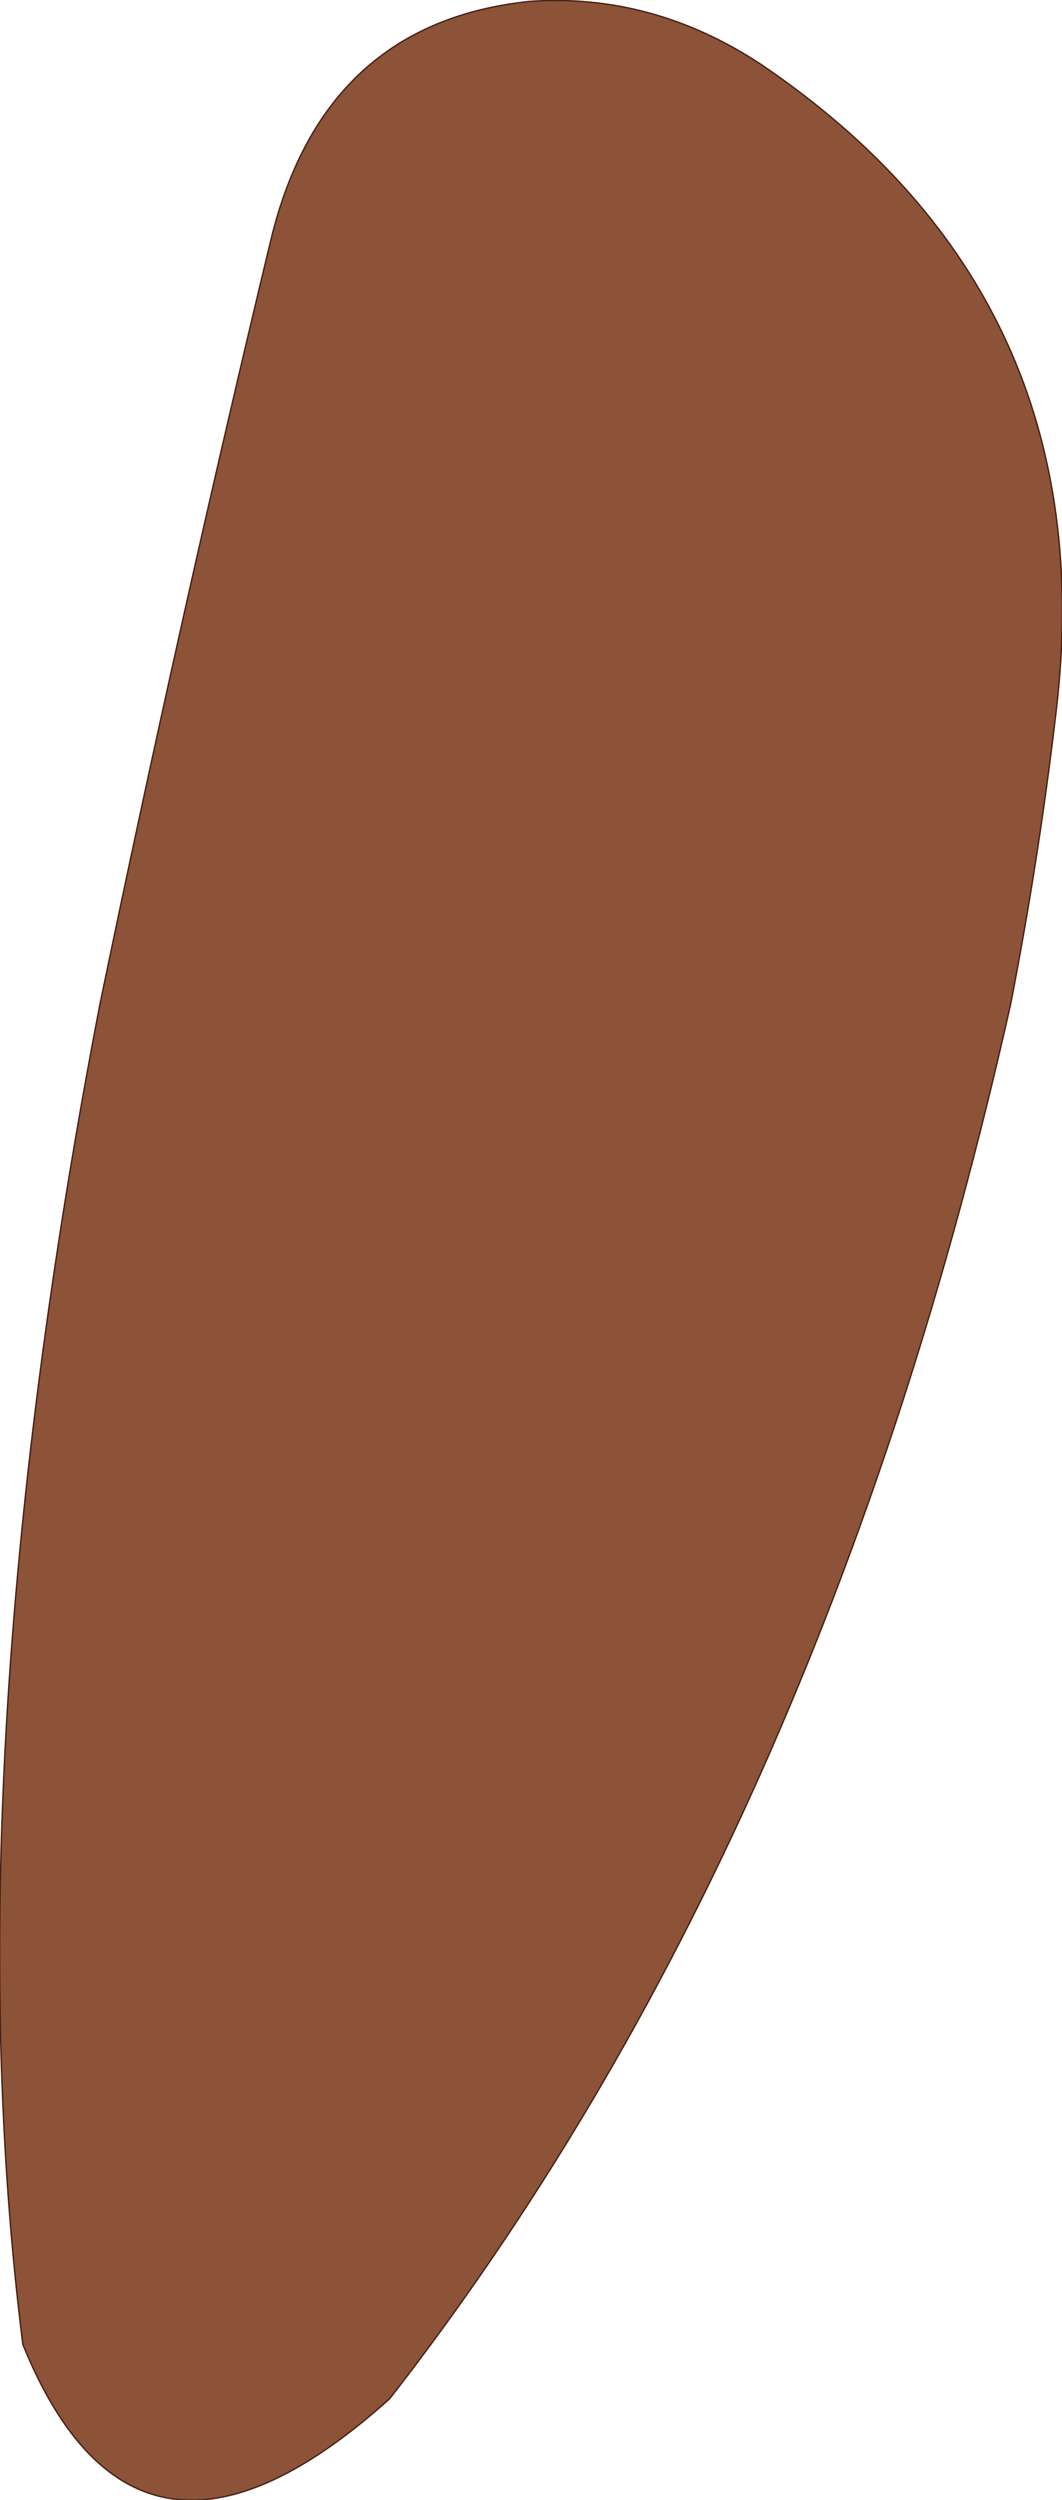 <?xml version="1.0" encoding="UTF-8" standalone="no"?>
<svg xmlns:xlink="http://www.w3.org/1999/xlink" height="87.5px" width="37.2px" xmlns="http://www.w3.org/2000/svg">
  <g transform="matrix(1.0, 0.0, 0.0, 1.0, 18.6, 43.75)">
    <path d="M18.4 -18.9 Q17.8 -13.75 16.8 -8.6 10.2 20.75 -4.95 40.2 -13.8 48.15 -17.8 38.3 -20.3 18.4 -15.1 -8.6 -12.3 -22.1 -9.1 -35.4 -7.25 -42.95 -0.05 -43.7 4.25 -44.0 8.05 -41.5 20.1 -33.35 18.4 -18.9" fill="#8c5338" fill-rule="evenodd" stroke="none"/>
    <path d="M18.4 -18.9 Q17.8 -13.75 16.8 -8.6 10.2 20.75 -4.95 40.2 -13.8 48.15 -17.8 38.3 -20.3 18.4 -15.1 -8.6 -12.3 -22.1 -9.1 -35.4 -7.25 -42.95 -0.05 -43.7 4.25 -44.0 8.05 -41.5 20.1 -33.35 18.4 -18.9 Z" fill="none" stroke="#482317" stroke-linecap="round" stroke-linejoin="round" stroke-width="0.05"/>
  </g>
</svg>
